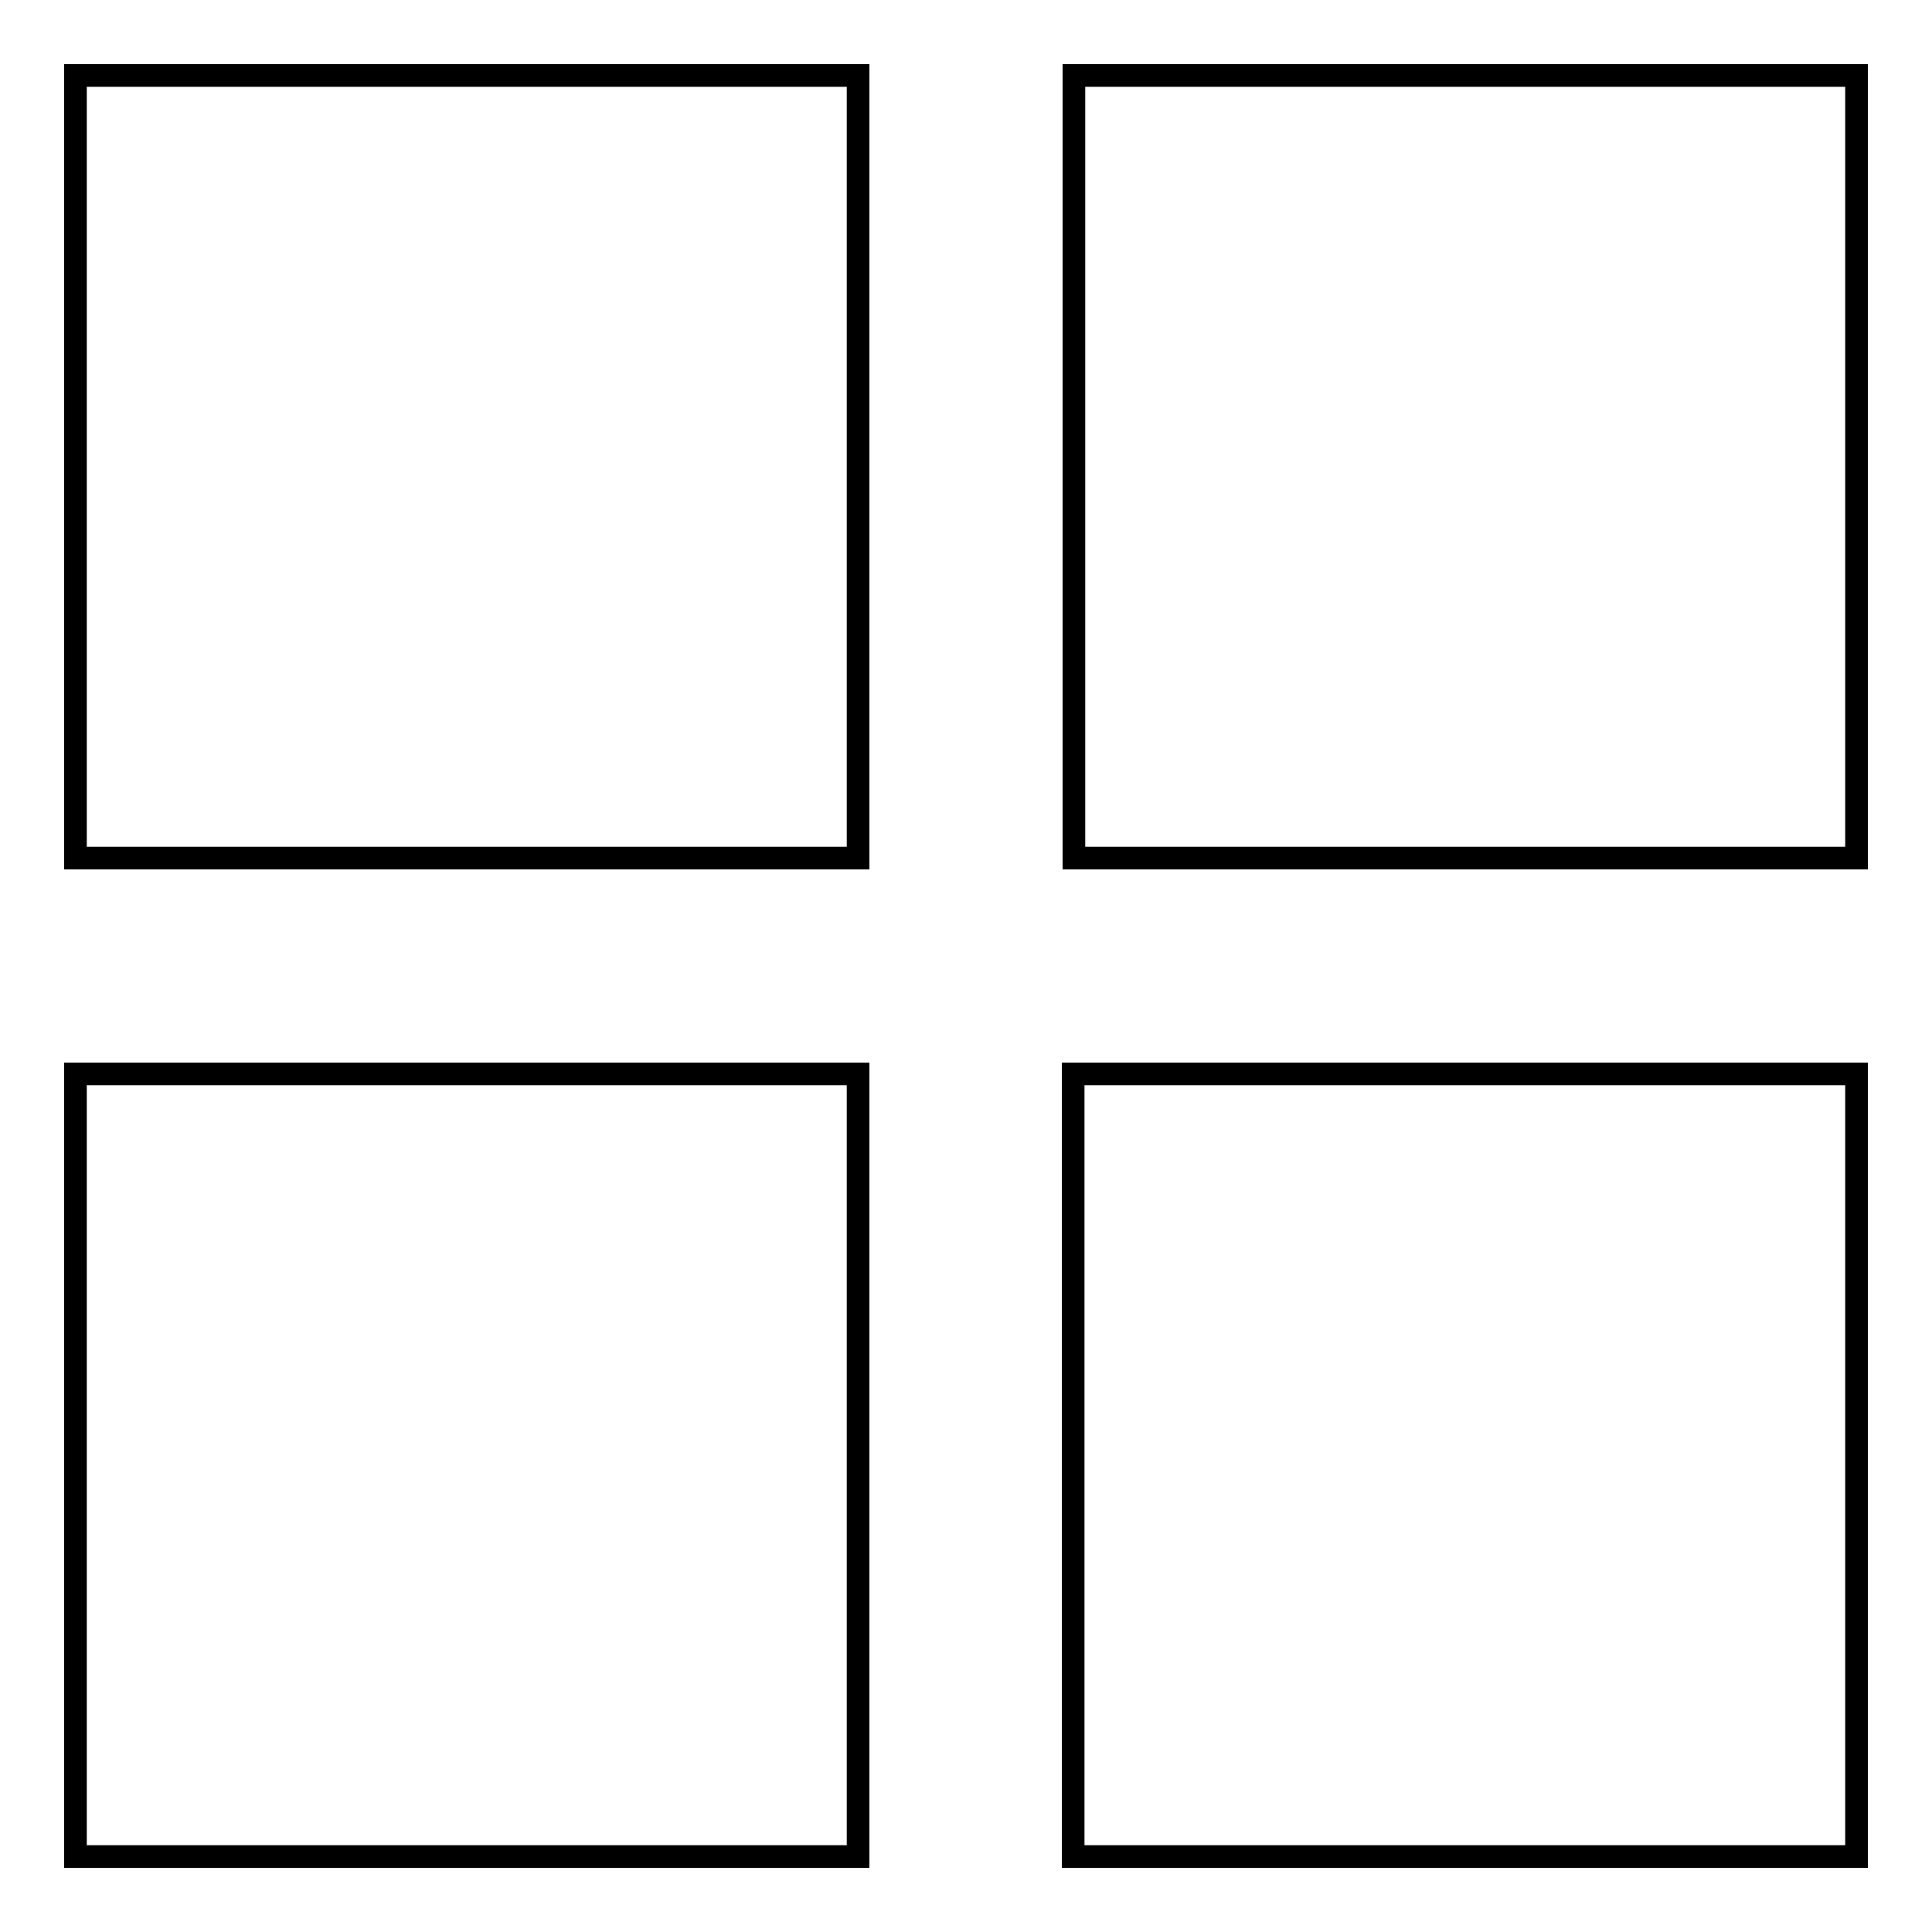 <?xml version="1.0" encoding="utf-8"?>
<!-- Svg Vector Icons : http://www.onlinewebfonts.com/icon -->
<!DOCTYPE svg PUBLIC "-//W3C//DTD SVG 1.1//EN" "http://www.w3.org/Graphics/SVG/1.1/DTD/svg11.dtd">
<svg version="1.1" xmlns="http://www.w3.org/2000/svg" xmlns:xlink="http://www.w3.org/1999/xlink" x="0px" y="0px" viewBox="0 0 256 256" enable-background="new 0 0 256 256" xml:space="preserve">
<g><g><path stroke-width="3" fill-opacity="0" stroke="#000000"  d="M10,10h103.7v103.7H10V10z"/><path stroke-width="3" fill-opacity="0" stroke="#000000"  d="M142.3,10H246v103.7H142.3V10z"/><path stroke-width="3" fill-opacity="0" stroke="#000000"  d="M10,142.3h103.7V246H10V142.3z"/><path stroke-width="3" fill-opacity="0" stroke="#000000"  d="M142.2,142.3H246V246H142.2V142.3z"/></g></g>
</svg>